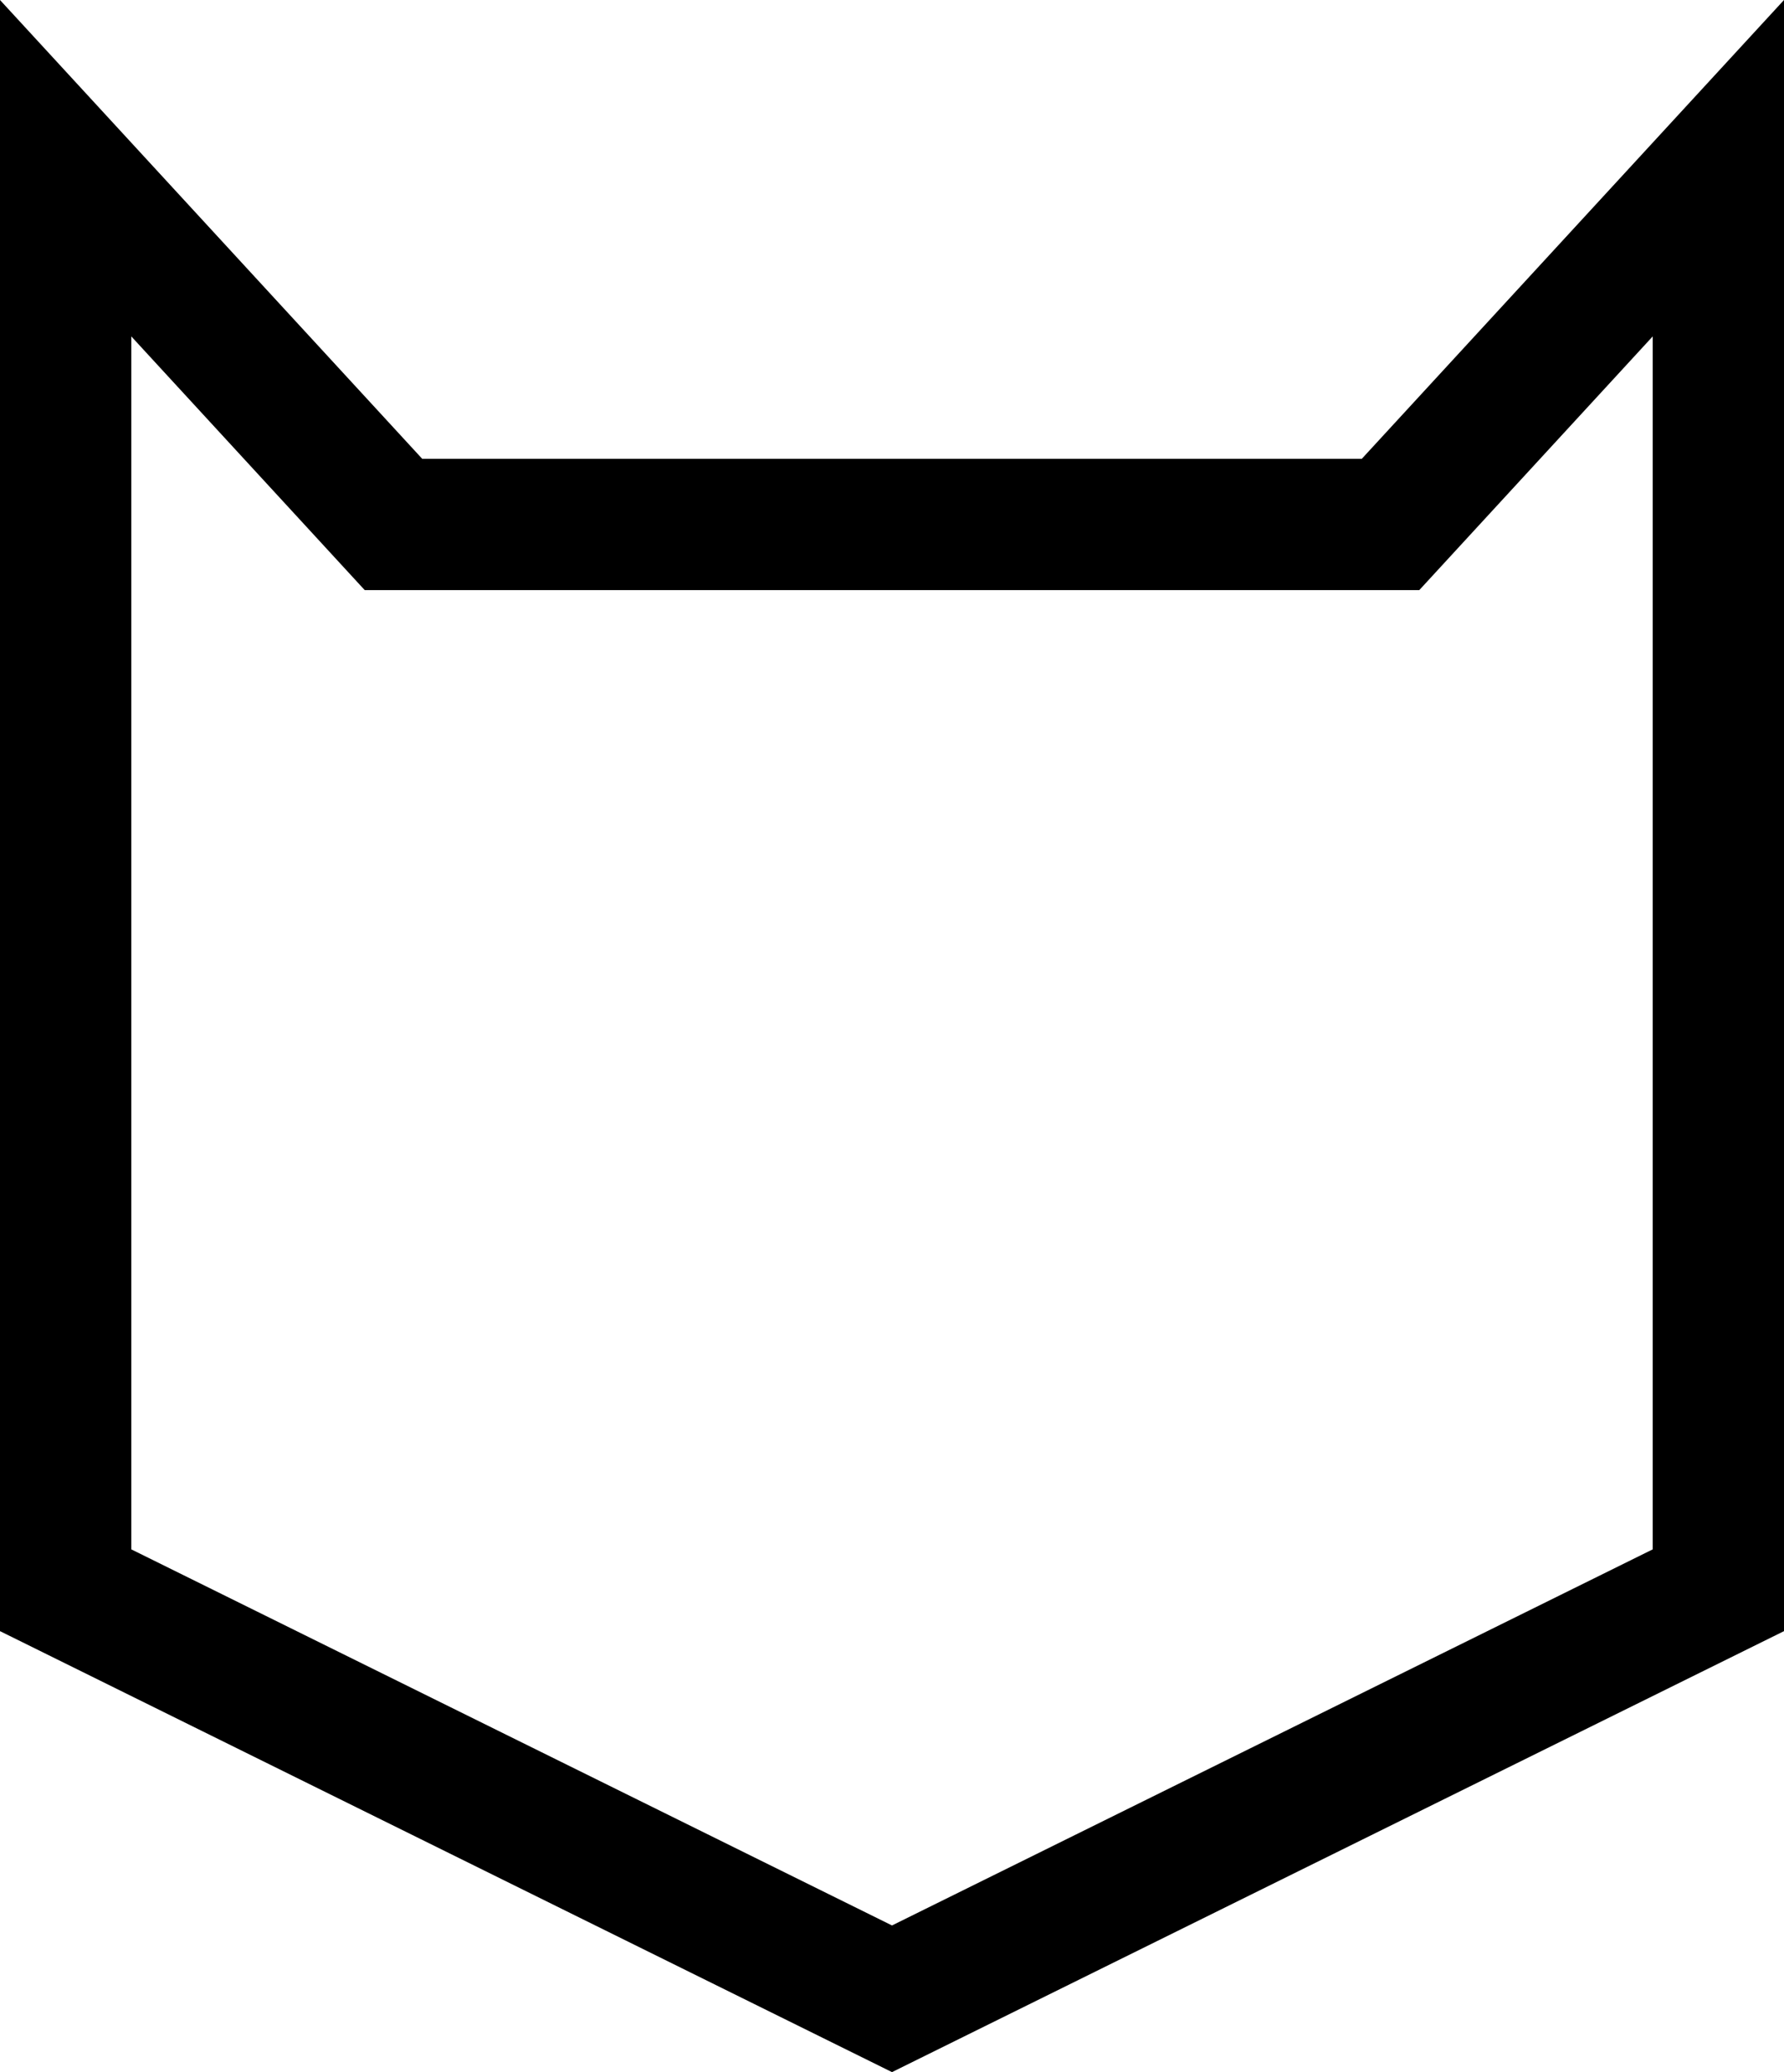 <?xml version="1.0" encoding="UTF-8"?>
<svg xmlns="http://www.w3.org/2000/svg" xmlns:xlink="http://www.w3.org/1999/xlink" version="1.1" id="Layer_1" x="0px" y="0px" viewBox="0 0 360 418.2" style="enable-background:new 0 0 360 418.2;" xml:space="preserve">
<g>
	<path d="M180,418.2l-180-89V0l85.2,92.6h189.6L360,0v329.2L180,418.2z M26.5,312.7L180,388.6l153.5-75.9V67.9l-47.1,51.2H73.6   L26.5,67.9V312.7z"></path>
</g>
</svg>
